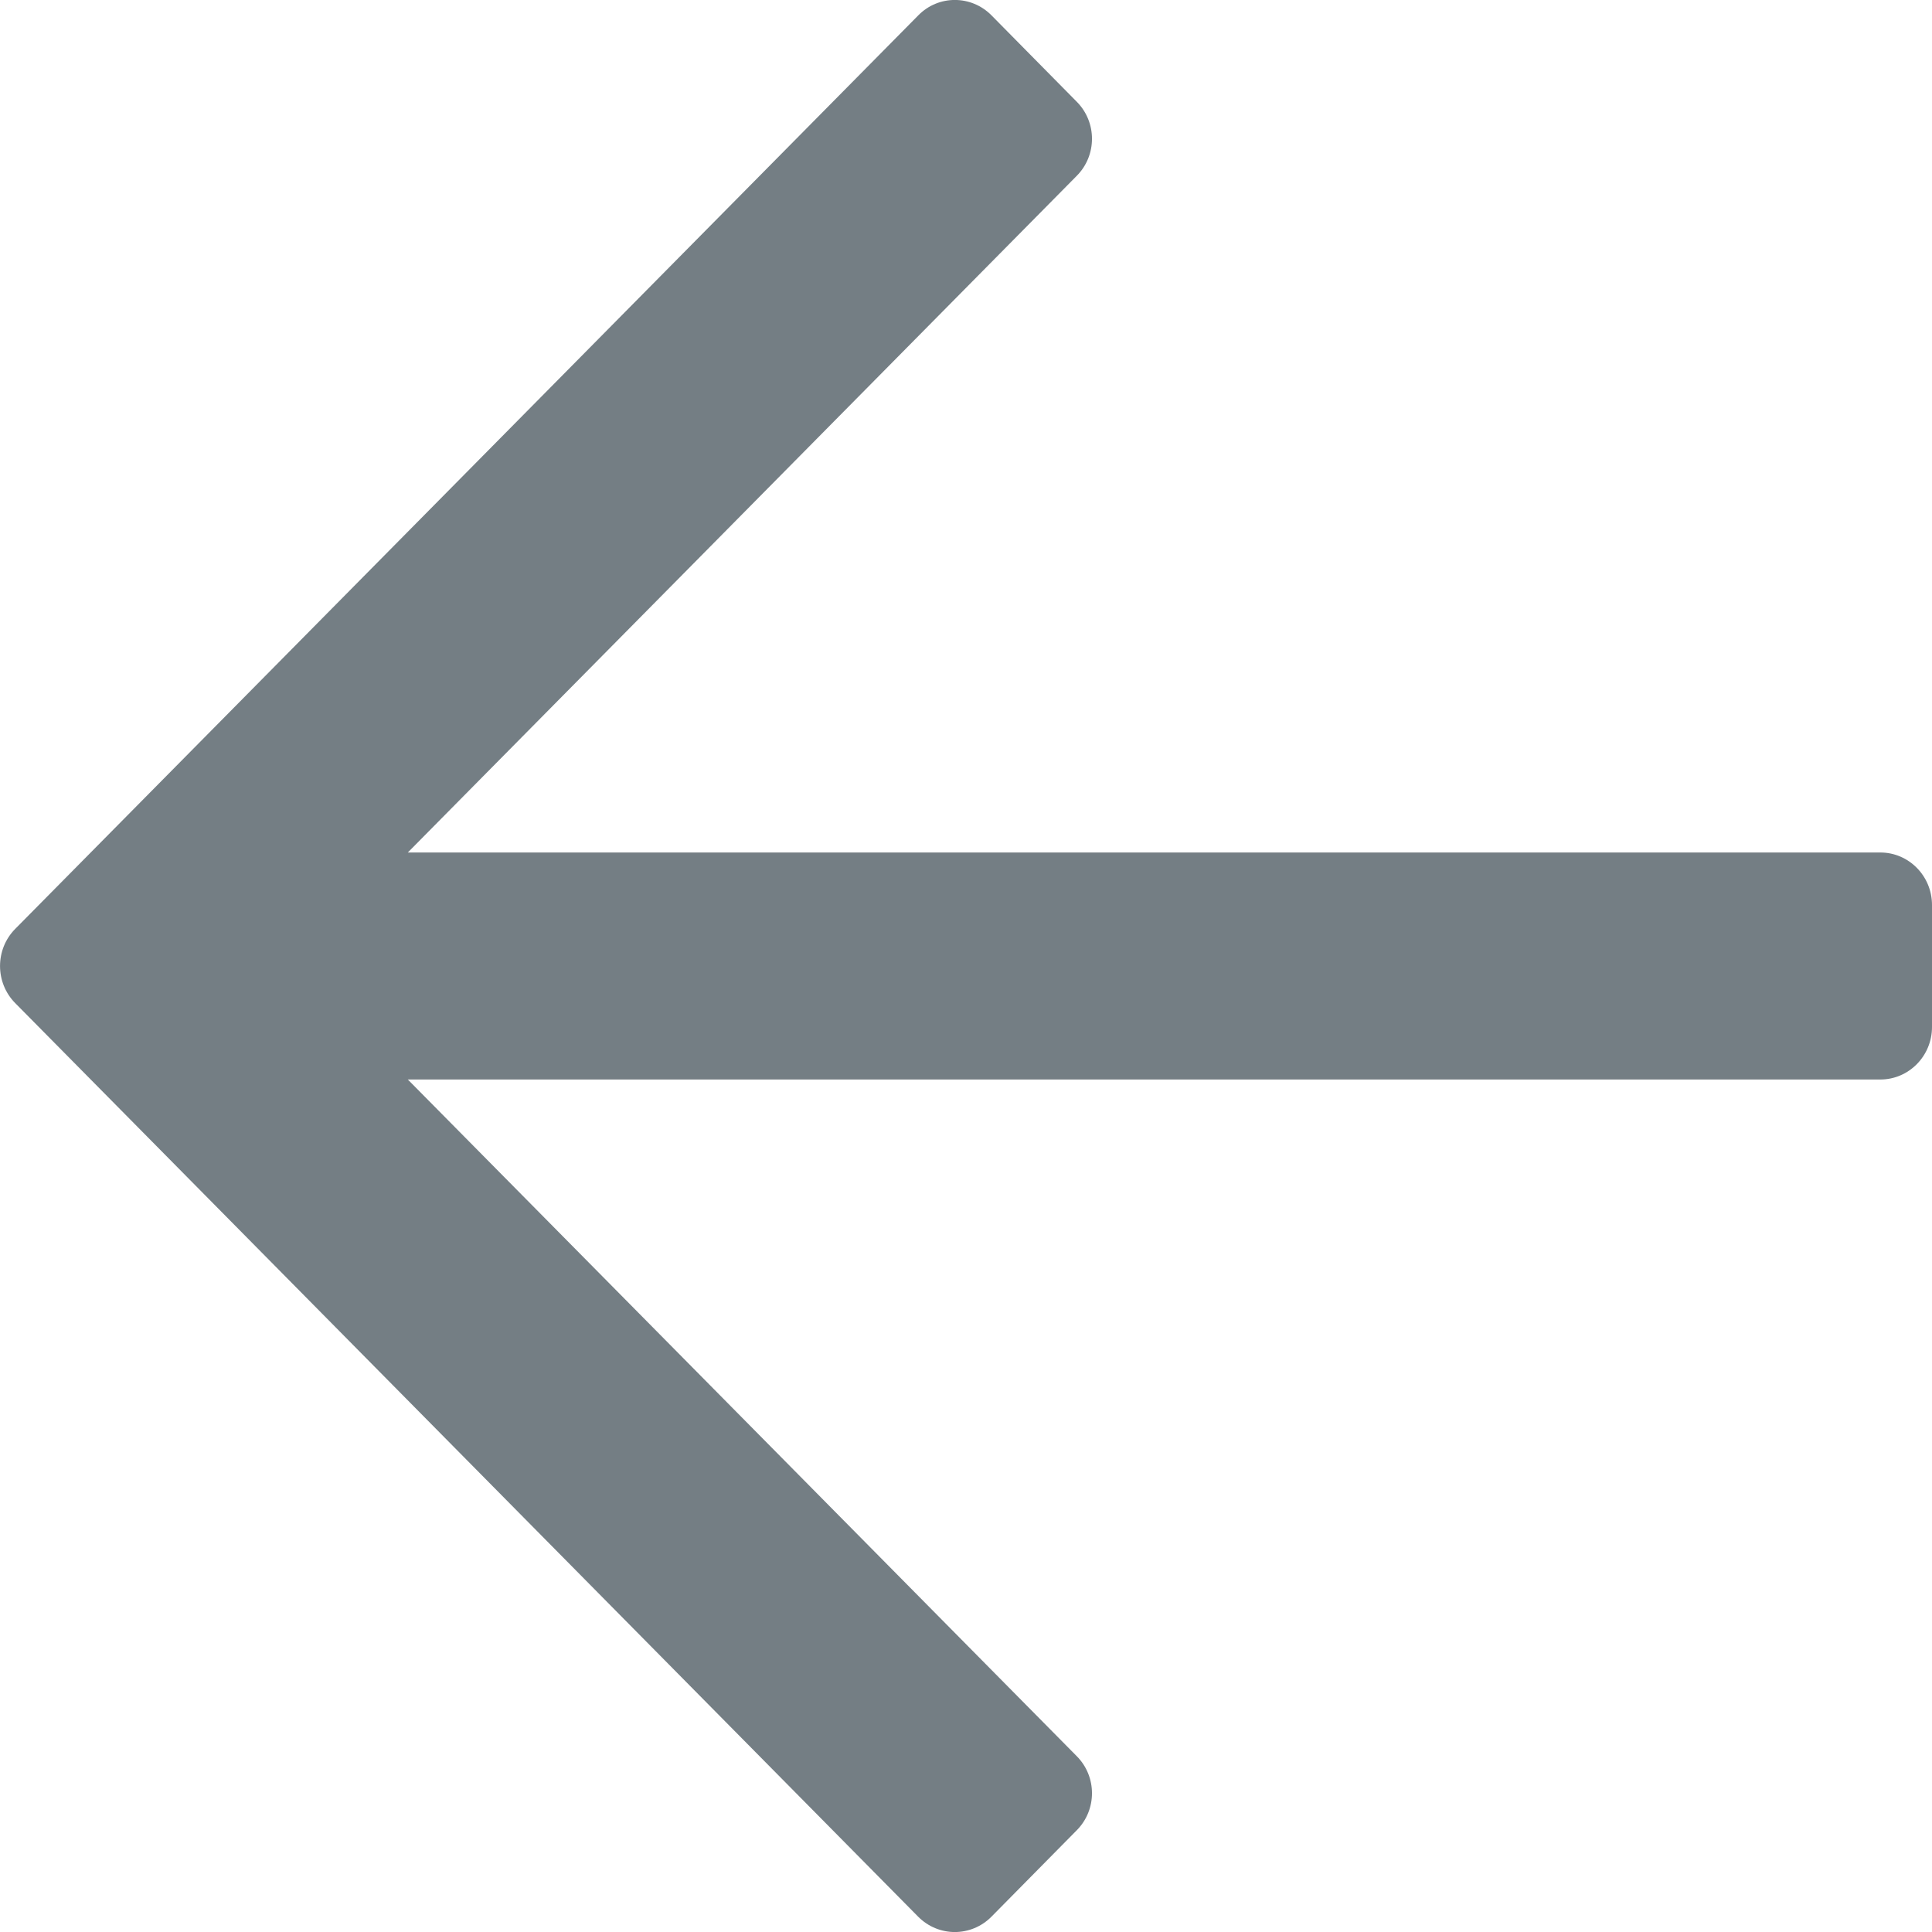 <svg xmlns="http://www.w3.org/2000/svg" width="12" height="12" viewBox="0 0 12 12">
    <path fill="#747E84" d="M6.158.095l.53.537c.126.127.126.333 0 .46L2.533 5.295h9.146c.177 0 .321.146.321.326v.758c0 .18-.144.326-.321.326H2.533l4.155 4.203c.126.127.126.333 0 .46l-.53.537c-.126.127-.329.127-.455 0L.094 6.23c-.125-.127-.125-.333 0-.46L5.704.095c.125-.127.328-.127.454 0z"/>
</svg>
